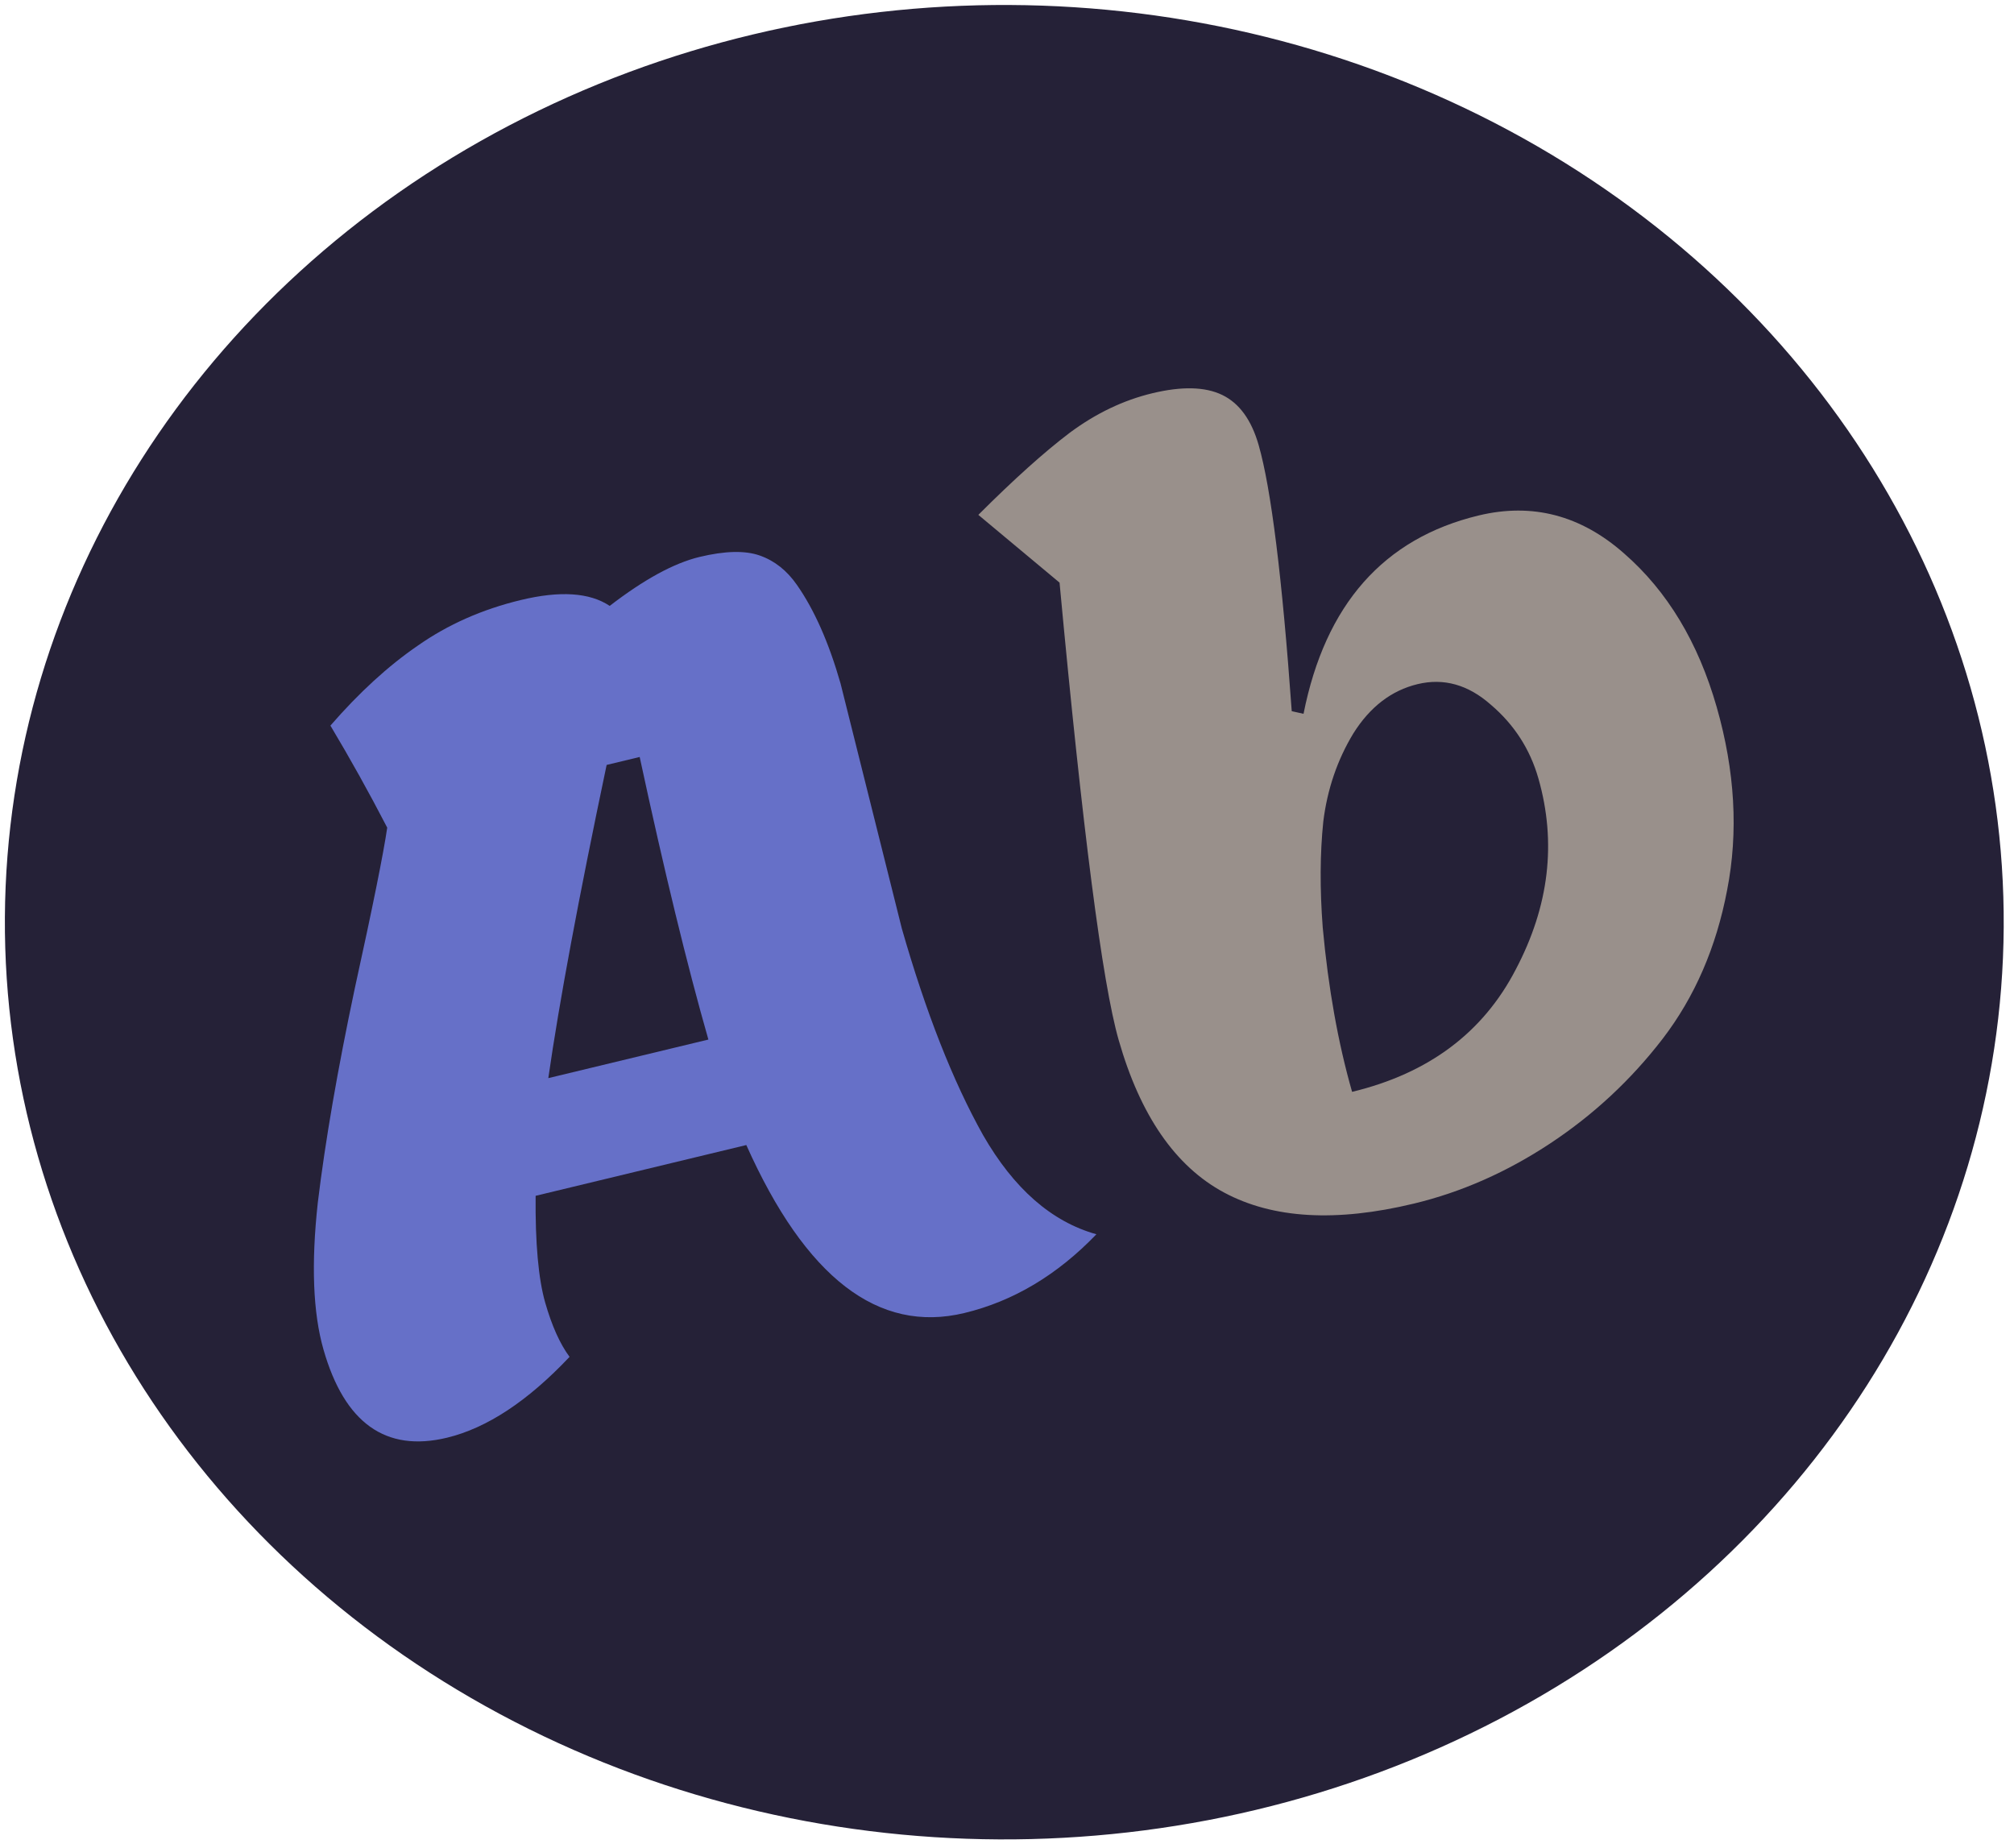 <?xml version="1.0" encoding="UTF-8" standalone="yes"?>
<svg width="182" height="167" viewBox="0 0 182 167" fill="none" xmlns="http://www.w3.org/2000/svg">
  <ellipse cx="90.314" cy="82.887" rx="90.314" ry="82.887" transform="matrix(1 0.005 -0.006 1 0.939 0)" fill="#252137"/>
  <path d="M75.958 61.763L81.496 83.91C83.662 91.478 86.106 97.697 88.829 102.565C91.615 107.419 95.031 110.41 99.079 111.54C95.543 115.22 91.566 117.593 87.149 118.657C79.371 120.532 72.802 115.472 67.442 103.477L48.403 108.066C48.365 112.35 48.654 115.569 49.27 117.723C49.869 119.815 50.602 121.447 51.469 122.619C47.693 126.62 44 129.056 40.391 129.926C34.854 131.26 31.134 128.605 29.233 121.96C28.282 118.637 28.112 114.205 28.721 108.665C29.393 103.11 30.507 96.659 32.063 89.311C33.681 81.95 34.657 77.11 34.992 74.793C33.357 71.635 31.646 68.562 29.859 65.572C32.461 62.577 35.096 60.166 37.766 58.339C40.48 56.435 43.58 55.063 47.064 54.224C50.61 53.369 53.288 53.546 55.097 54.754C58.203 52.361 60.907 50.887 63.209 50.332C65.512 49.778 67.328 49.734 68.659 50.203C69.991 50.671 71.108 51.553 72.01 52.849C73.586 55.1 74.901 58.071 75.958 61.763ZM57.806 68.407L54.82 69.127C52.283 81.183 50.527 90.617 49.55 97.43L64.015 93.944C62.096 87.237 60.027 78.725 57.806 68.407Z" fill="#6670C8"/>
  <path d="M101.091 93.986C99.612 88.818 97.832 75.04 95.749 52.652L88.41 46.528C91.617 43.322 94.368 40.85 96.664 39.113C99.022 37.36 101.508 36.169 104.121 35.54C106.797 34.895 108.906 34.946 110.45 35.692C111.994 36.438 113.091 37.949 113.743 40.226C114.869 44.164 115.866 52.178 116.731 64.269L117.797 64.506C119.759 54.627 125.033 48.654 133.619 46.584C138.472 45.415 142.857 46.561 146.775 50.024C150.674 53.425 153.46 58.049 155.133 63.894C156.788 69.678 157.102 75.193 156.076 80.439C155.094 85.609 153.15 90.09 150.245 93.881C147.384 97.596 143.995 100.748 140.08 103.336C136.165 105.923 132.061 107.735 127.768 108.769C120.737 110.464 115.022 110.131 110.622 107.771C106.223 105.411 103.046 100.816 101.091 93.986ZM122.185 98.67C129.091 97.006 134.022 93.318 136.977 87.607C139.994 81.881 140.675 76.126 139.02 70.342C138.263 67.697 136.83 65.477 134.721 63.683C132.673 61.874 130.468 61.255 128.103 61.825C125.739 62.395 123.803 63.881 122.296 66.283C120.85 68.67 119.946 71.322 119.583 74.237C119.283 77.138 119.266 80.332 119.532 83.82C120.033 89.29 120.917 94.24 122.185 98.67Z" fill="#99908B"/>
</svg>